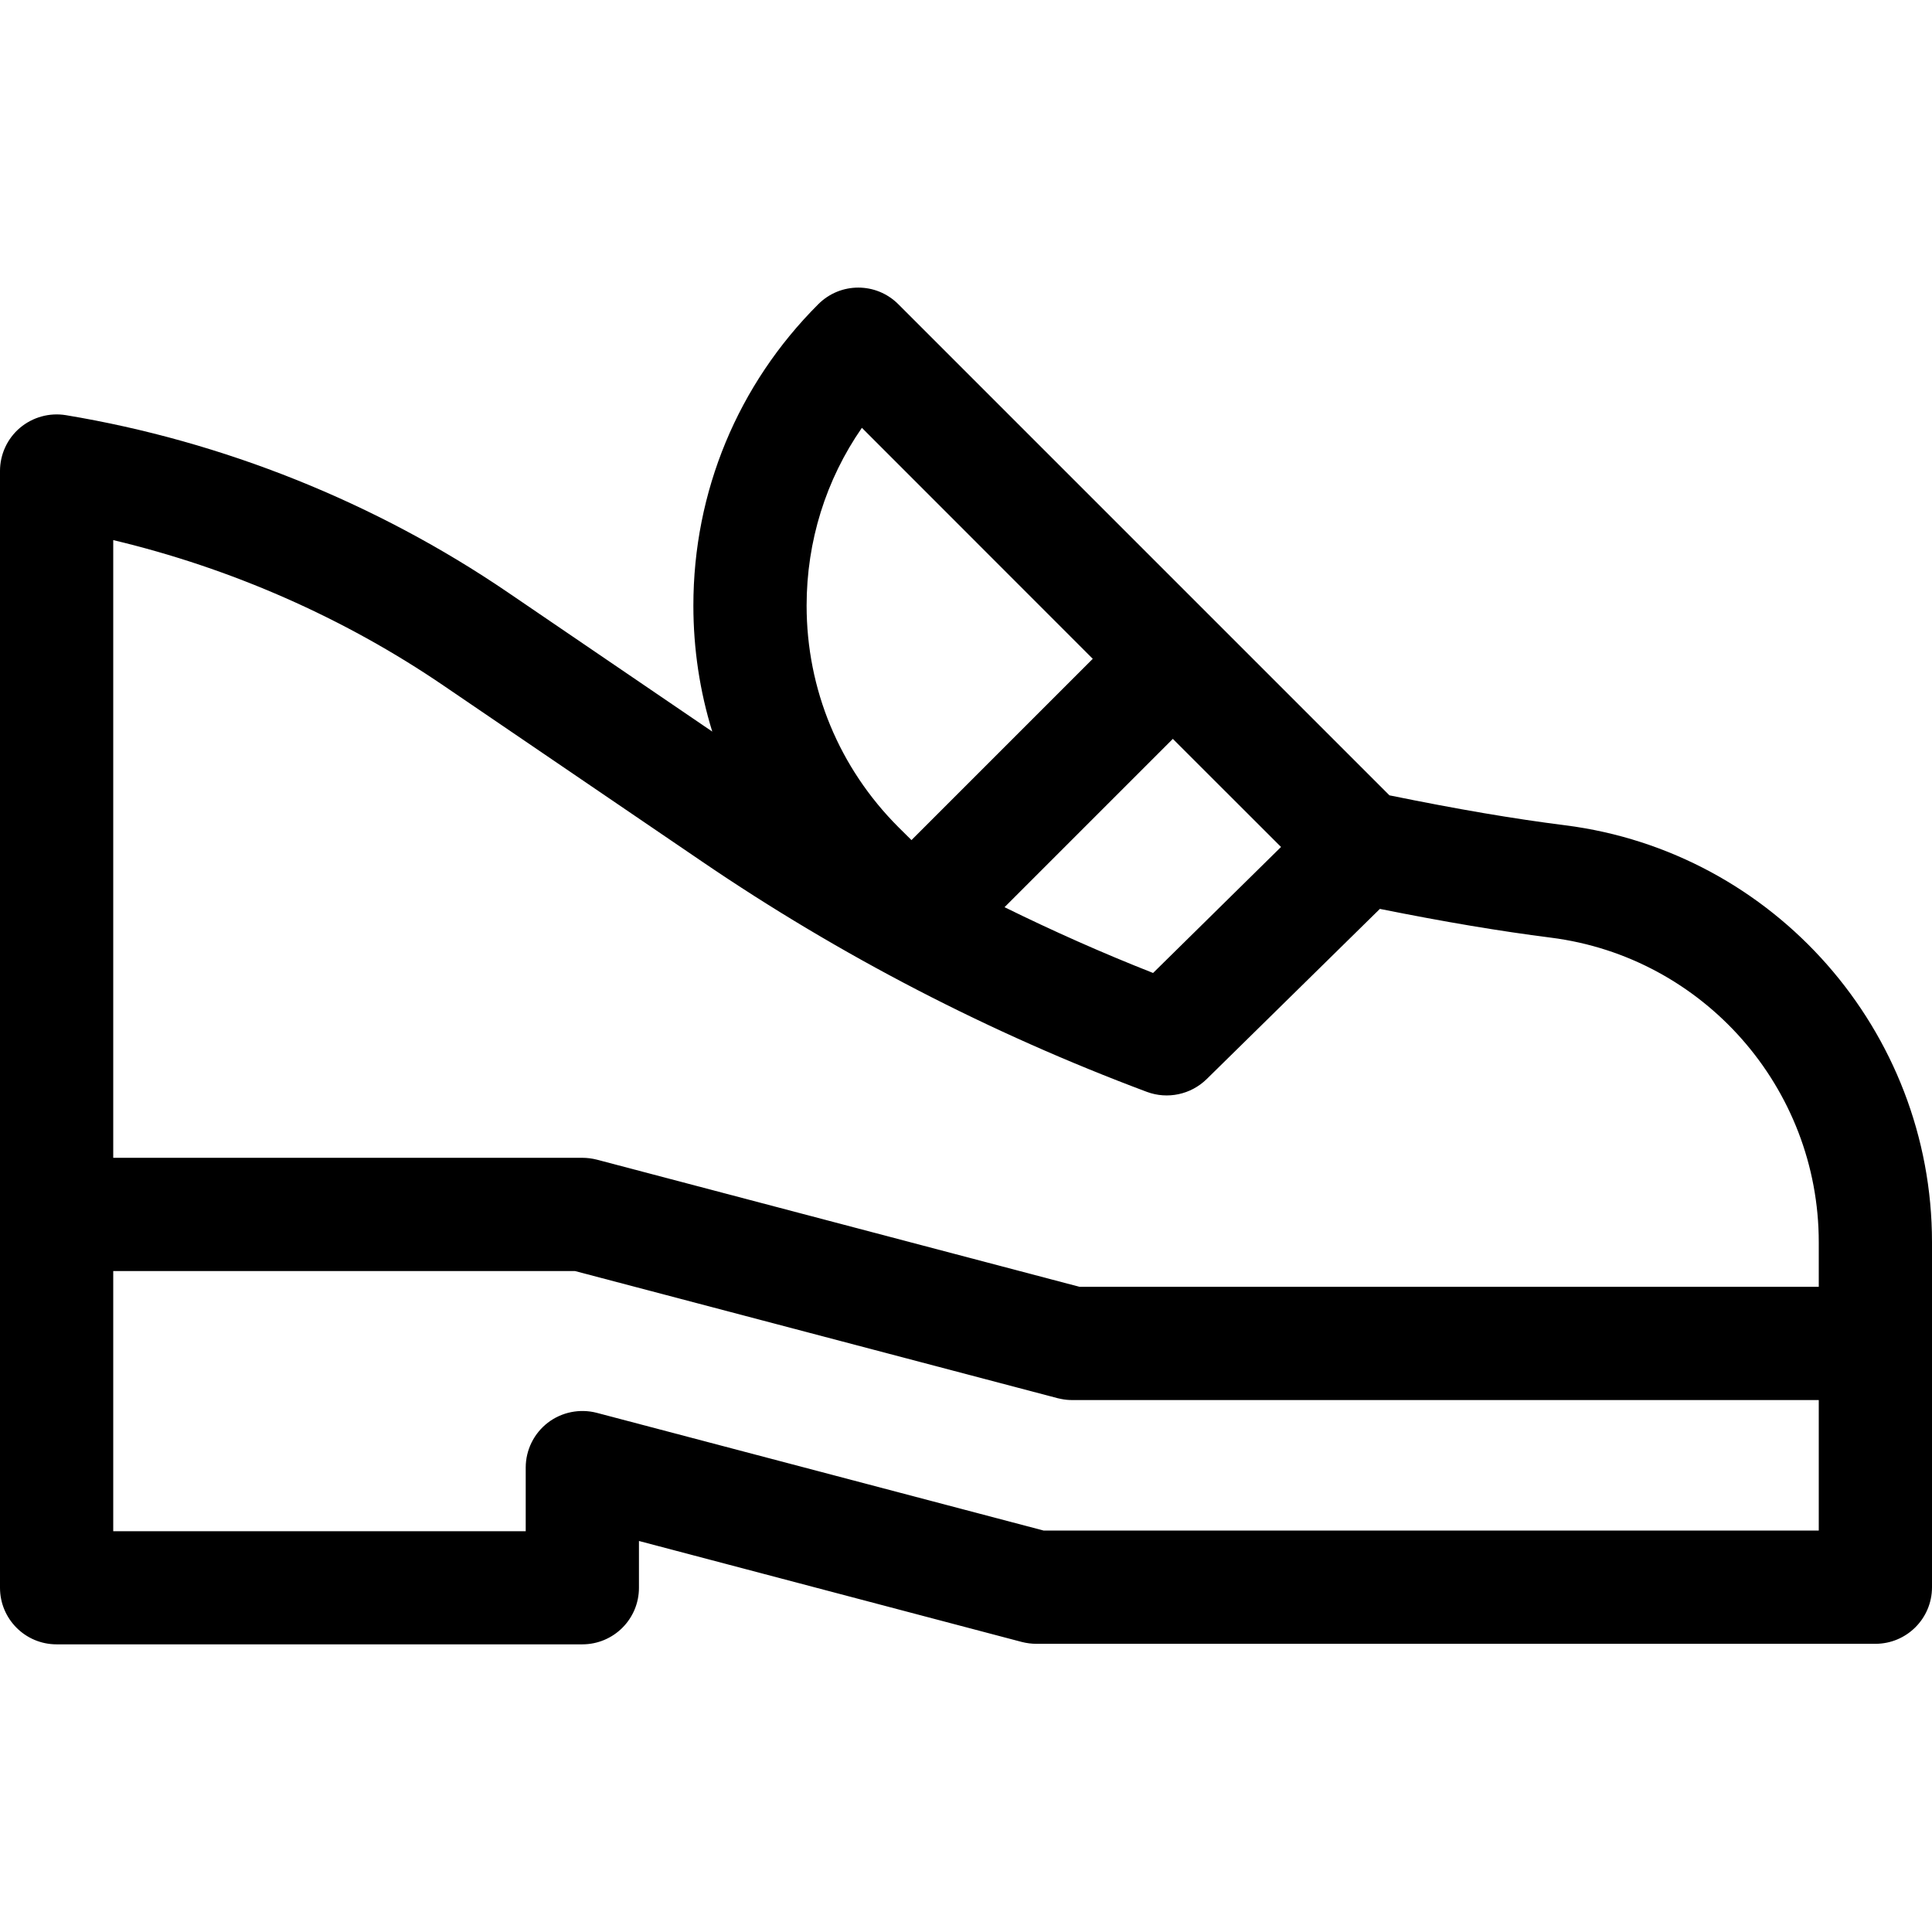 <svg width="18" height="18" viewBox="0 0 18 18" fill="none" xmlns="http://www.w3.org/2000/svg">
<path d="M14.583 7.689C14.099 7.628 13.589 7.541 12.945 7.41L8.369 2.834C8.163 2.628 7.83 2.628 7.624 2.834C6.873 3.584 6.46 4.582 6.46 5.642C6.46 6.046 6.52 6.441 6.636 6.816L4.73 5.518C3.502 4.682 2.079 4.111 0.614 3.868C0.461 3.843 0.305 3.886 0.186 3.986C0.068 4.086 0 4.233 0 4.388V14.793C0 15.084 0.236 15.32 0.527 15.32H5.425C5.717 15.32 5.953 15.084 5.953 14.793V14.357L9.521 15.298C9.565 15.309 9.61 15.315 9.656 15.315H17.473C17.764 15.315 18 15.079 18 14.788V11.573C18 9.607 16.531 7.937 14.583 7.689ZM9.359 8.452L10.927 6.884L11.935 7.891L10.743 9.065C10.273 8.88 9.812 8.675 9.359 8.452ZM8.03 3.986L10.181 6.138L8.492 7.827L8.369 7.705C7.819 7.154 7.515 6.422 7.515 5.642C7.515 5.042 7.695 4.469 8.03 3.986ZM4.136 6.39L6.538 8.025C7.828 8.904 9.224 9.626 10.686 10.173C10.878 10.244 11.094 10.198 11.241 10.055L12.856 8.468C13.47 8.591 13.971 8.675 14.45 8.736C15.872 8.917 16.945 10.136 16.945 11.573V11.989H10.058L5.56 10.804C5.516 10.793 5.471 10.787 5.425 10.787H1.055V5.032C2.152 5.293 3.207 5.756 4.136 6.39ZM16.945 14.26H9.724L5.56 13.163C5.402 13.122 5.233 13.156 5.104 13.255C4.974 13.355 4.898 13.51 4.898 13.673V14.266H1.055V11.842H5.357L9.855 13.027C9.866 13.03 9.877 13.032 9.888 13.034C9.922 13.041 9.956 13.044 9.99 13.044C9.991 13.044 9.992 13.044 9.993 13.044H16.945V14.26Z" fill="black"/>
</svg>
